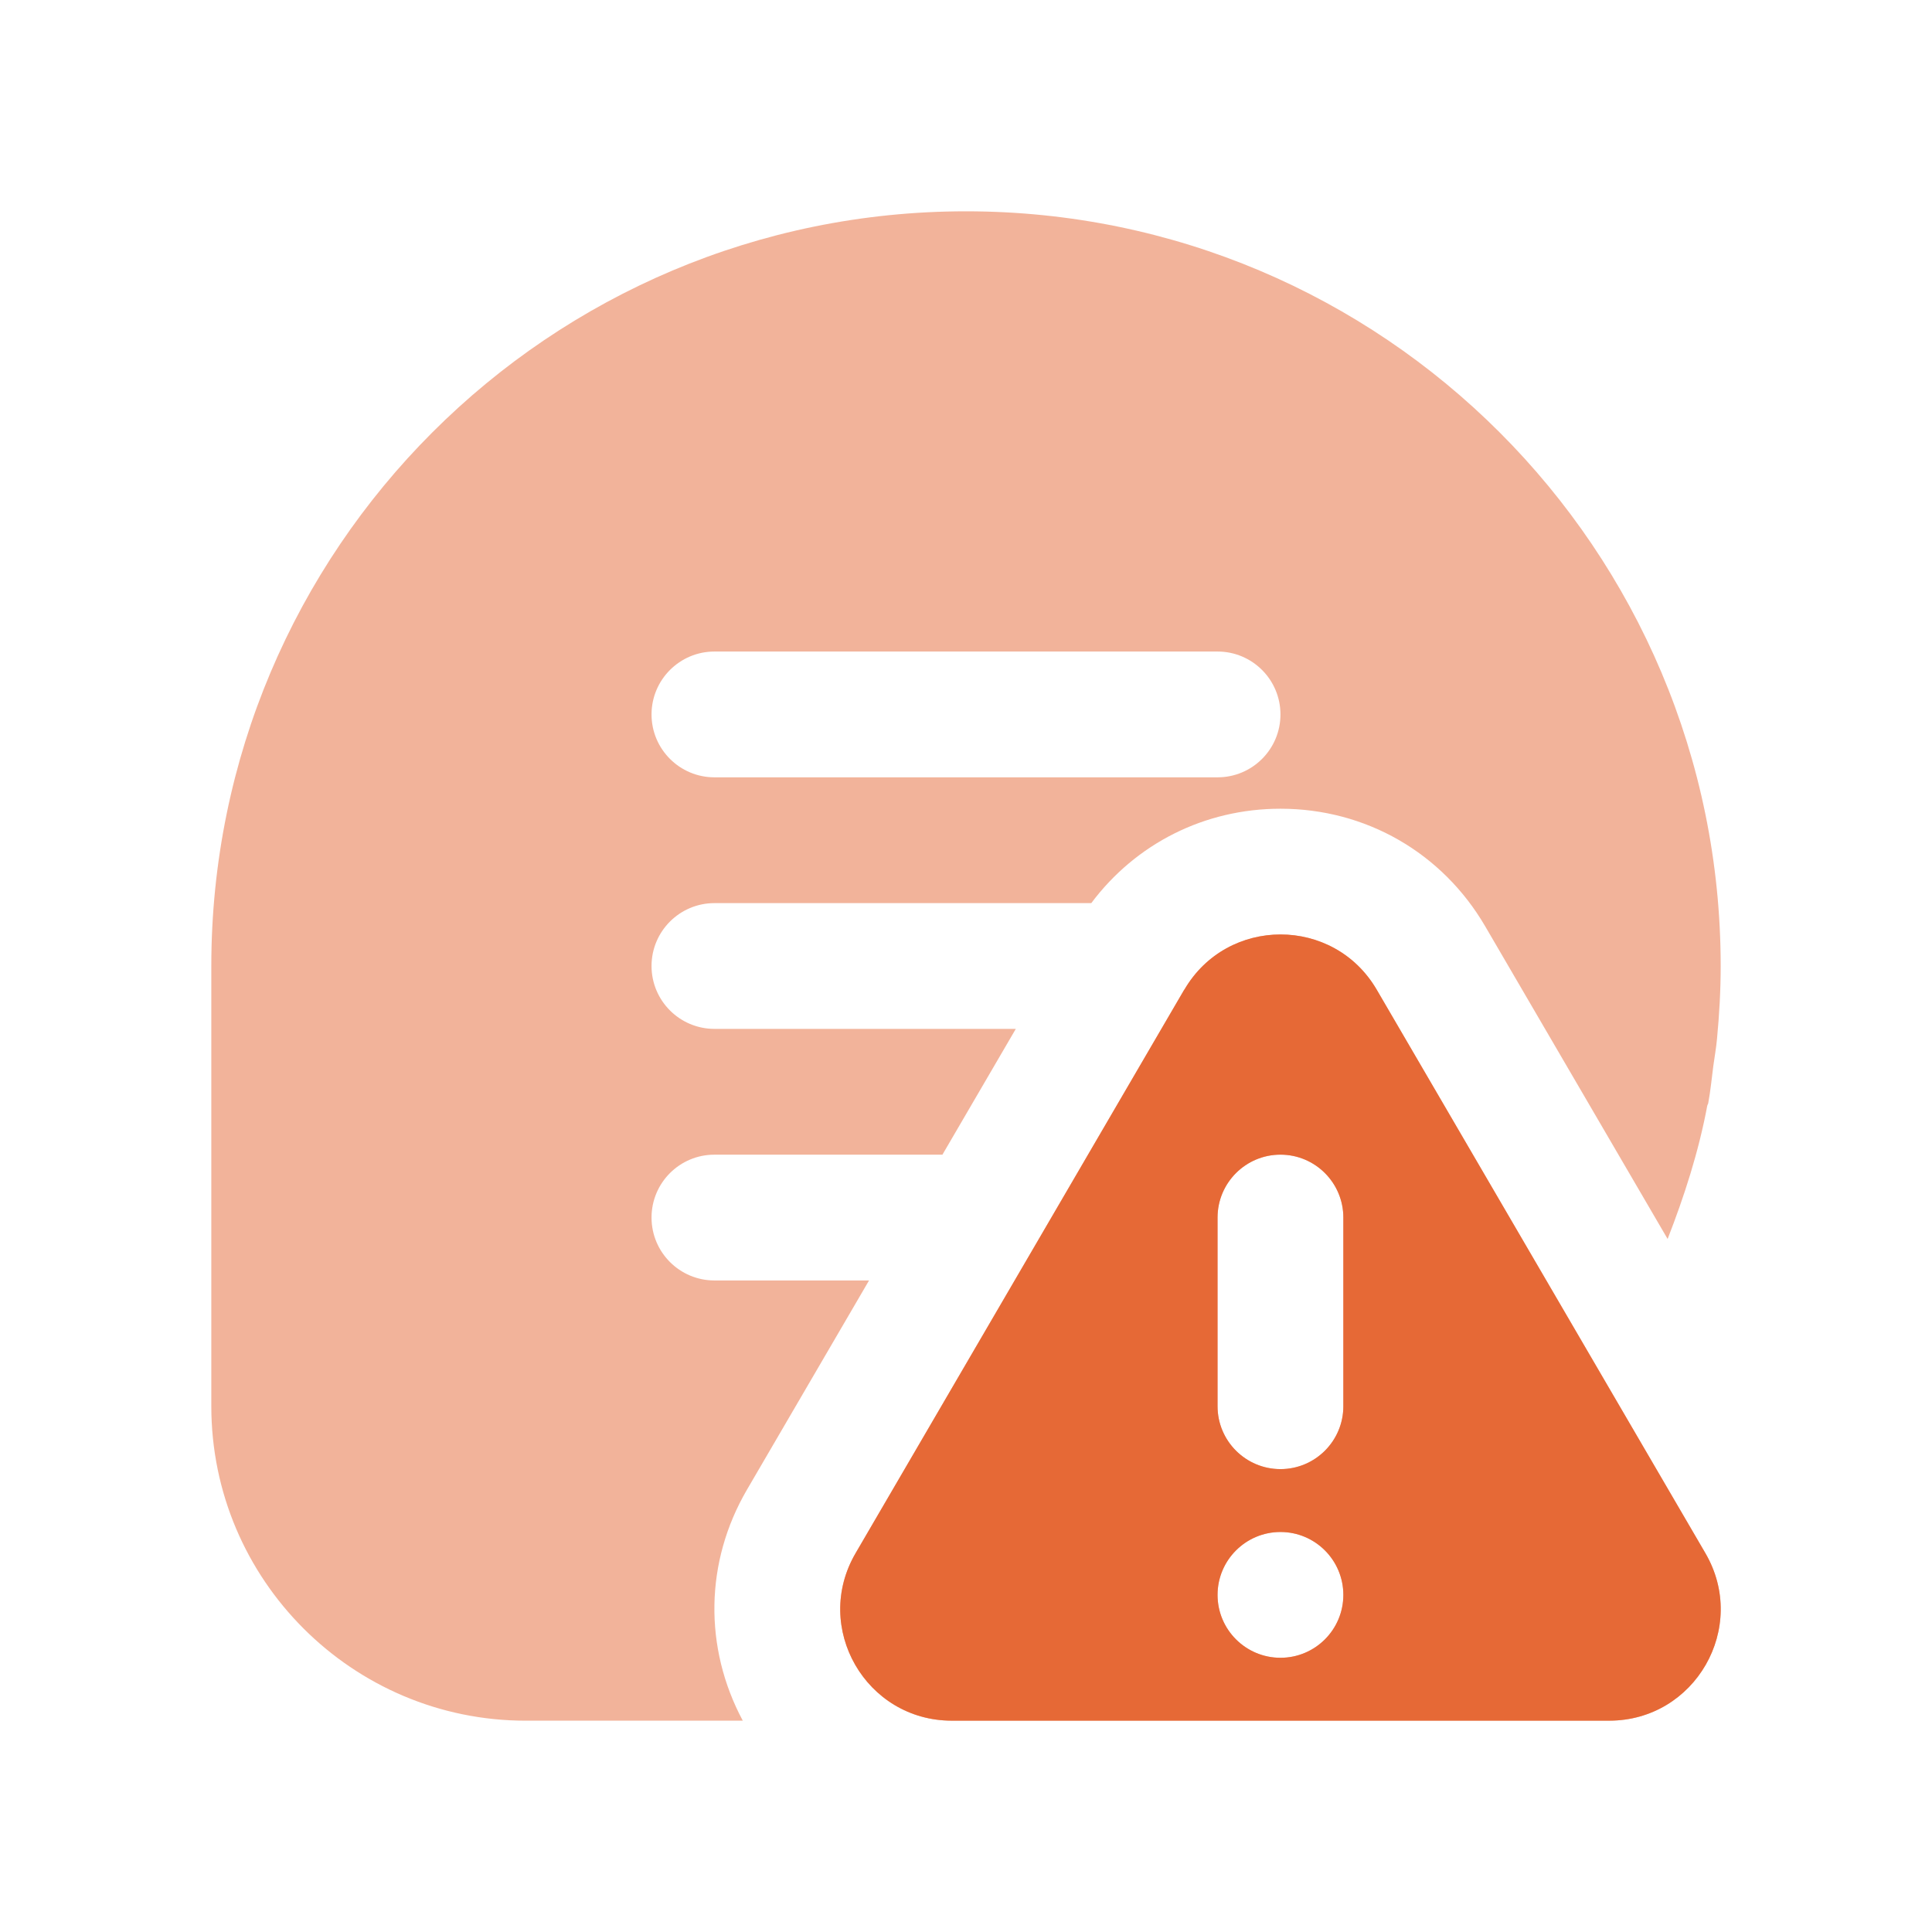 <svg width="64" height="64" viewBox="0 0 64 64" fill="none" xmlns="http://www.w3.org/2000/svg">
<g clip-path="url(#clip0_6671_6085)">
<path d="M39.229 32.785L28.342 51.452C26.906 53.913 28.681 57 31.529 57H53.306C56.154 57 57.927 53.91 56.494 51.452L45.606 32.785C44.183 30.346 40.656 30.346 39.233 32.785H39.229ZM42.417 54.917C41.267 54.917 40.333 53.983 40.333 52.833C40.333 51.683 41.267 50.75 42.417 50.75C43.567 50.75 44.5 51.683 44.5 52.833C44.5 53.983 43.567 54.917 42.417 54.917ZM40.333 46.583V40.333C40.333 39.183 41.267 38.25 42.417 38.25C43.567 38.25 44.5 39.183 44.5 40.333V46.583C44.5 47.733 43.567 48.667 42.417 48.667C41.267 48.667 40.333 47.733 40.333 46.583ZM32 7C18.194 7 7 18.194 7 32V46.583C7 52.327 11.673 57 17.417 57H24.606C23.31 54.579 23.35 51.74 24.742 49.352L28.788 42.417H23.667C22.517 42.417 21.583 41.485 21.583 40.333C21.583 39.181 22.517 38.25 23.667 38.25H31.219L33.65 34.083H23.667C22.517 34.083 21.583 33.15 21.583 32C21.583 30.85 22.517 29.917 23.667 29.917H36.15C37.625 27.946 39.904 26.79 42.417 26.79C45.242 26.79 47.779 28.248 49.202 30.69L55.242 41.042C55.796 39.621 56.269 38.158 56.556 36.625C56.562 36.596 56.583 36.575 56.587 36.546C56.663 36.138 56.702 35.723 56.756 35.31C56.796 35.015 56.85 34.721 56.877 34.423C56.954 33.619 57 32.81 57 32.002C57 18.194 45.806 7 32 7ZM40.333 25.75H23.667C22.517 25.75 21.583 24.817 21.583 23.667C21.583 22.517 22.517 21.583 23.667 21.583H40.333C41.485 21.583 42.417 22.517 42.417 23.667C42.417 24.817 41.485 25.75 40.333 25.75Z" fill="#E66936" fill-opacity="0.5"/>
</g>
<g clip-path="url(#clip1_6671_6085)">
<path d="M39.229 32.785L28.342 51.452C26.906 53.912 28.681 56.999 31.529 56.999H53.306C56.154 56.999 57.927 53.91 56.494 51.452L45.606 32.785C44.183 30.345 40.656 30.345 39.233 32.785H39.229ZM42.417 54.916C41.267 54.916 40.333 53.983 40.333 52.833C40.333 51.683 41.267 50.749 42.417 50.749C43.567 50.749 44.5 51.683 44.5 52.833C44.5 53.983 43.567 54.916 42.417 54.916ZM40.333 46.583V40.333C40.333 39.183 41.267 38.249 42.417 38.249C43.567 38.249 44.5 39.183 44.5 40.333V46.583C44.5 47.733 43.567 48.666 42.417 48.666C41.267 48.666 40.333 47.733 40.333 46.583Z" fill="#E66936"/>
</g>
<defs>
<clipPath id="clip0_6671_6085">
<rect width="50" height="50" fill="white" transform="translate(7 7)"/>
</clipPath>
<clipPath id="clip1_6671_6085">
<rect width="50" height="50" fill="white" transform="translate(7 7)"/>
</clipPath>
</defs>
</svg>
